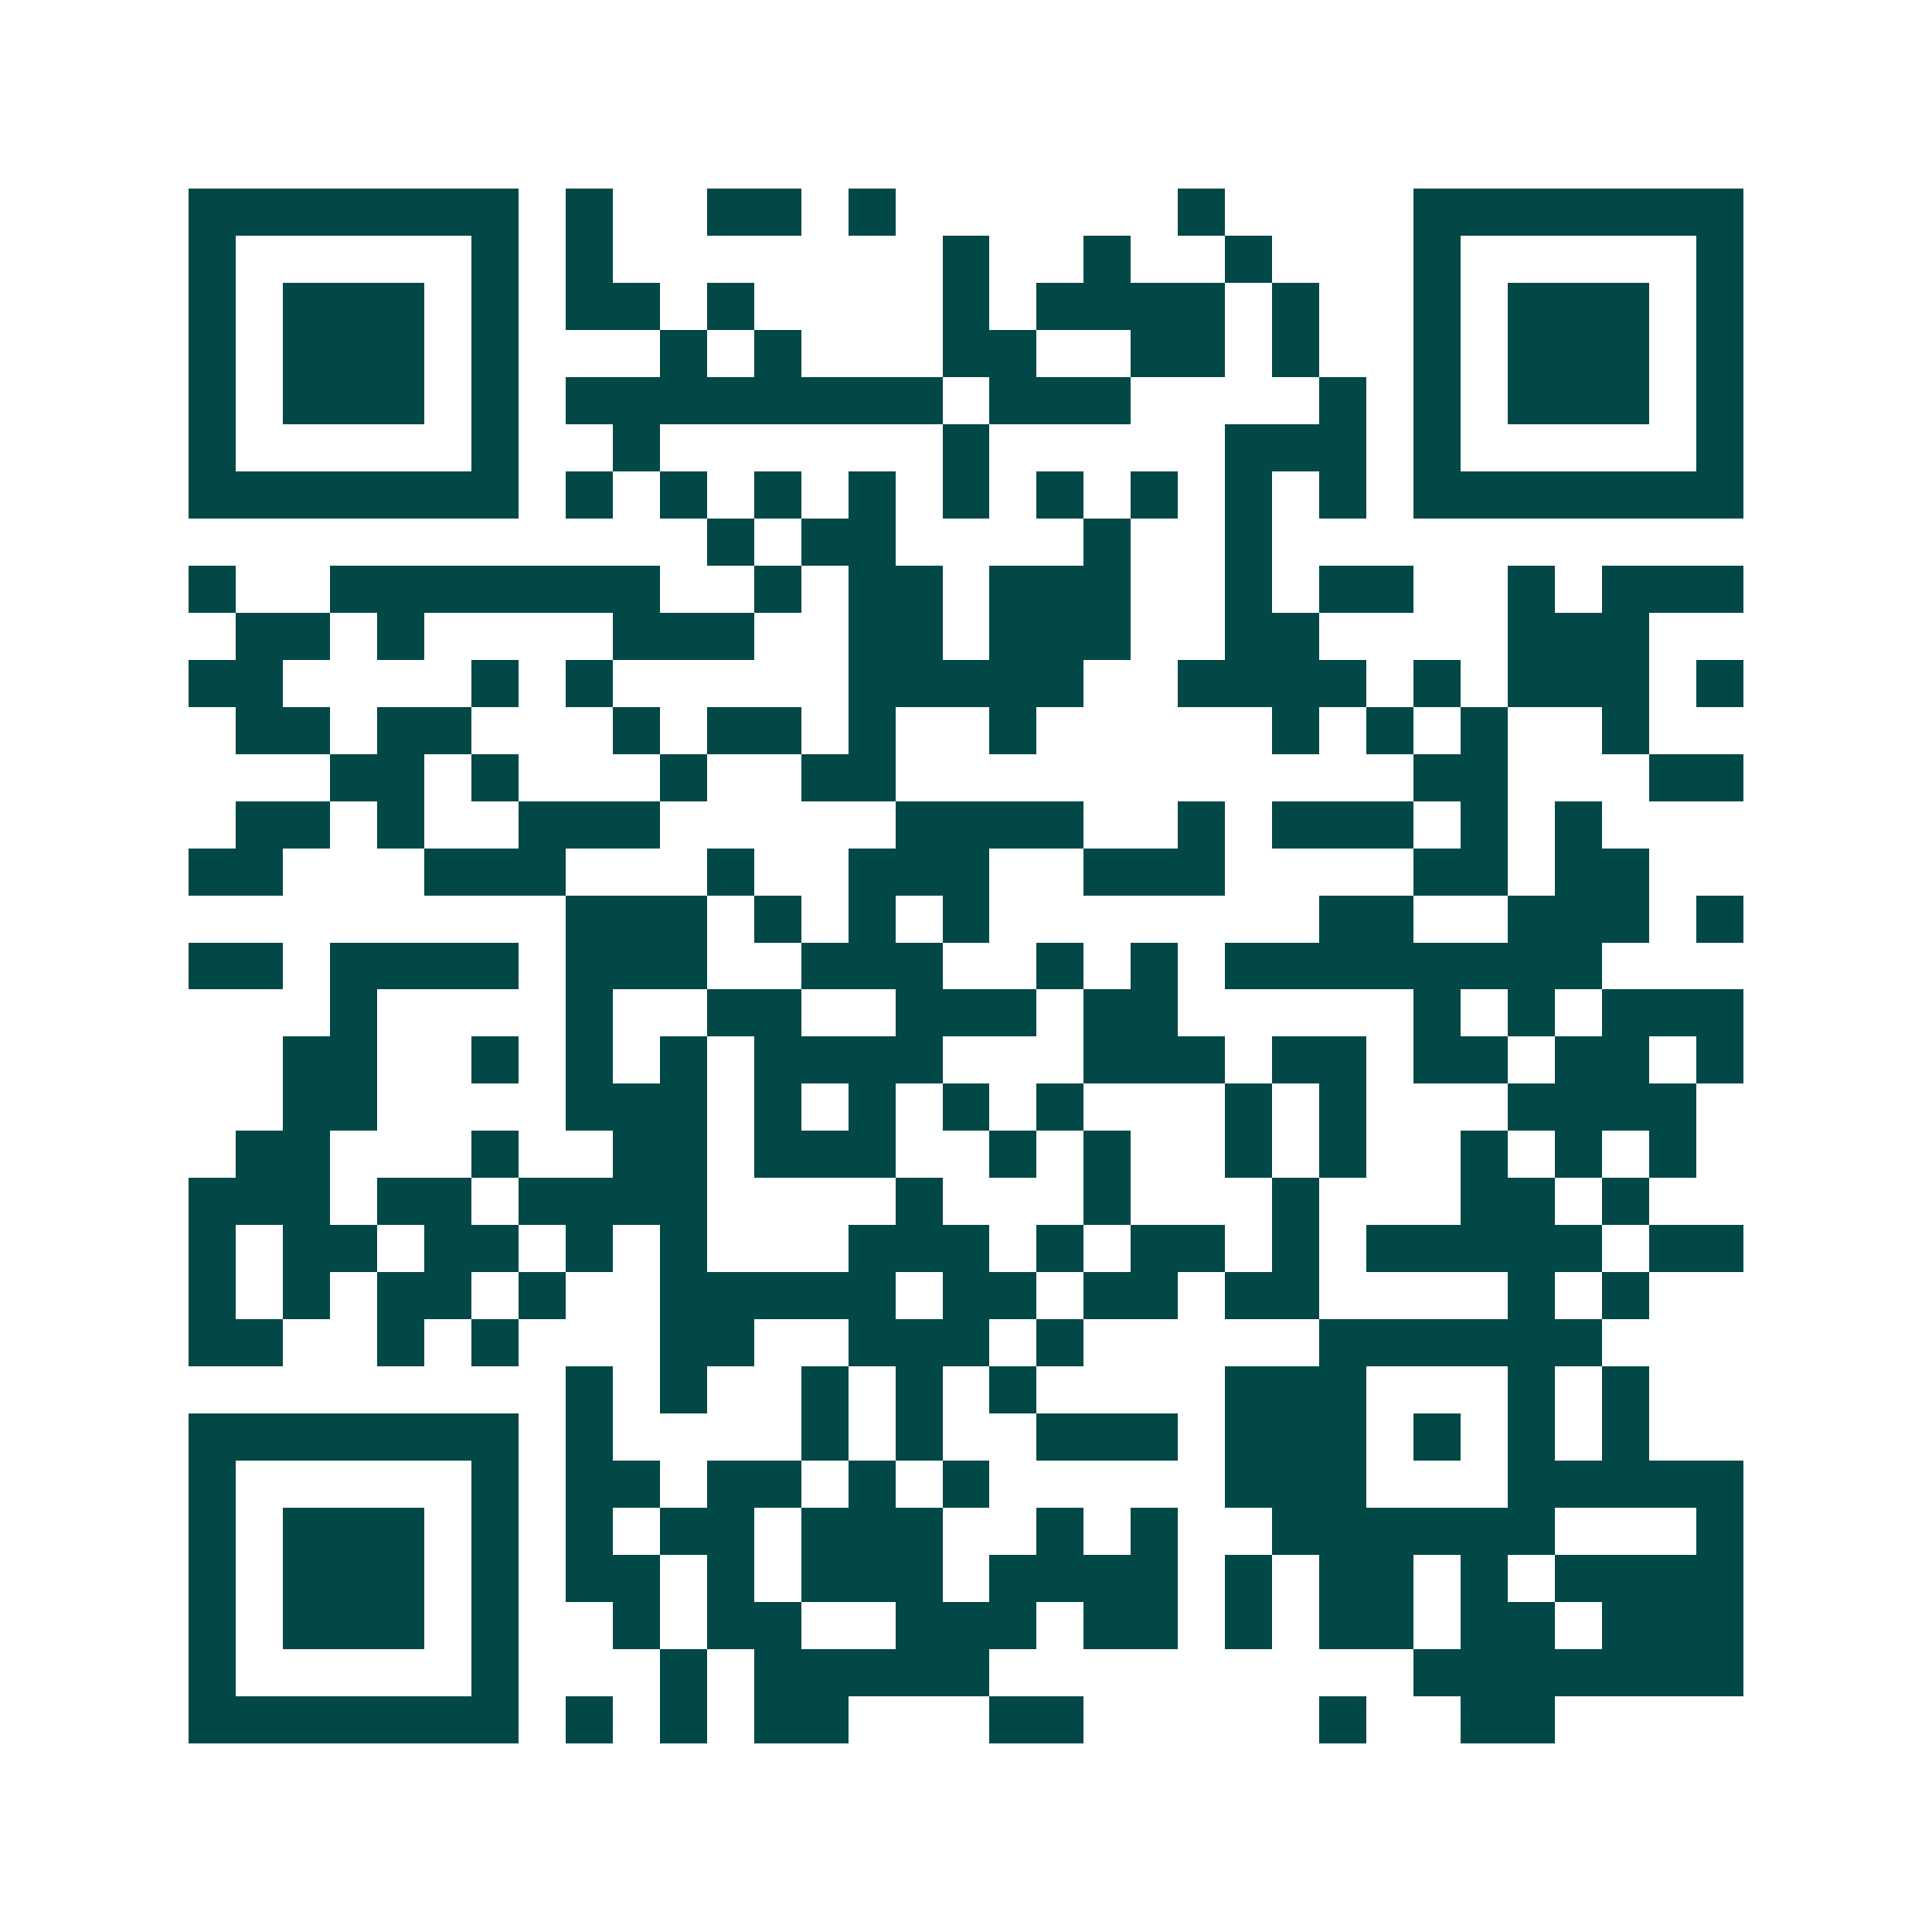 <svg xmlns="http://www.w3.org/2000/svg" width="200" height="200" viewBox="0 0 41 41" shape-rendering="crispEdges"><path fill="#ffffff" d="M0 0h41v41H0z"/><path stroke="#014847" d="M4 4.5h7m1 0h1m2 0h2m1 0h1m6 0h1m4 0h7M4 5.5h1m5 0h1m1 0h1m7 0h1m2 0h1m2 0h1m3 0h1m5 0h1M4 6.5h1m1 0h3m1 0h1m1 0h2m1 0h1m4 0h1m1 0h4m1 0h1m2 0h1m1 0h3m1 0h1M4 7.5h1m1 0h3m1 0h1m3 0h1m1 0h1m3 0h2m2 0h2m1 0h1m2 0h1m1 0h3m1 0h1M4 8.5h1m1 0h3m1 0h1m1 0h8m1 0h3m4 0h1m1 0h1m1 0h3m1 0h1M4 9.5h1m5 0h1m2 0h1m6 0h1m5 0h3m1 0h1m5 0h1M4 10.5h7m1 0h1m1 0h1m1 0h1m1 0h1m1 0h1m1 0h1m1 0h1m1 0h1m1 0h1m1 0h7M15 11.5h1m1 0h2m4 0h1m2 0h1M4 12.5h1m2 0h7m2 0h1m1 0h2m1 0h3m2 0h1m1 0h2m2 0h1m1 0h3M5 13.5h2m1 0h1m4 0h3m2 0h2m1 0h3m2 0h2m4 0h3M4 14.5h2m4 0h1m1 0h1m5 0h5m2 0h4m1 0h1m1 0h3m1 0h1M5 15.5h2m1 0h2m3 0h1m1 0h2m1 0h1m2 0h1m5 0h1m1 0h1m1 0h1m2 0h1M7 16.5h2m1 0h1m3 0h1m2 0h2m11 0h2m3 0h2M5 17.5h2m1 0h1m2 0h3m5 0h4m2 0h1m1 0h3m1 0h1m1 0h1M4 18.5h2m3 0h3m3 0h1m2 0h3m2 0h3m4 0h2m1 0h2M12 19.5h3m1 0h1m1 0h1m1 0h1m7 0h2m2 0h3m1 0h1M4 20.5h2m1 0h4m1 0h3m2 0h3m2 0h1m1 0h1m1 0h8M7 21.5h1m4 0h1m2 0h2m2 0h3m1 0h2m5 0h1m1 0h1m1 0h3M6 22.5h2m2 0h1m1 0h1m1 0h1m1 0h4m3 0h3m1 0h2m1 0h2m1 0h2m1 0h1M6 23.5h2m4 0h3m1 0h1m1 0h1m1 0h1m1 0h1m3 0h1m1 0h1m3 0h4M5 24.5h2m3 0h1m2 0h2m1 0h3m2 0h1m1 0h1m2 0h1m1 0h1m2 0h1m1 0h1m1 0h1M4 25.5h3m1 0h2m1 0h4m4 0h1m3 0h1m3 0h1m3 0h2m1 0h1M4 26.5h1m1 0h2m1 0h2m1 0h1m1 0h1m3 0h3m1 0h1m1 0h2m1 0h1m1 0h5m1 0h2M4 27.5h1m1 0h1m1 0h2m1 0h1m2 0h5m1 0h2m1 0h2m1 0h2m4 0h1m1 0h1M4 28.5h2m2 0h1m1 0h1m3 0h2m2 0h3m1 0h1m5 0h6M12 29.5h1m1 0h1m2 0h1m1 0h1m1 0h1m4 0h3m3 0h1m1 0h1M4 30.5h7m1 0h1m4 0h1m1 0h1m2 0h3m1 0h3m1 0h1m1 0h1m1 0h1M4 31.5h1m5 0h1m1 0h2m1 0h2m1 0h1m1 0h1m5 0h3m3 0h5M4 32.5h1m1 0h3m1 0h1m1 0h1m1 0h2m1 0h3m2 0h1m1 0h1m2 0h6m3 0h1M4 33.5h1m1 0h3m1 0h1m1 0h2m1 0h1m1 0h3m1 0h4m1 0h1m1 0h2m1 0h1m1 0h4M4 34.5h1m1 0h3m1 0h1m2 0h1m1 0h2m2 0h3m1 0h2m1 0h1m1 0h2m1 0h2m1 0h3M4 35.5h1m5 0h1m3 0h1m1 0h5m9 0h7M4 36.5h7m1 0h1m1 0h1m1 0h2m3 0h2m5 0h1m2 0h2"/></svg>
